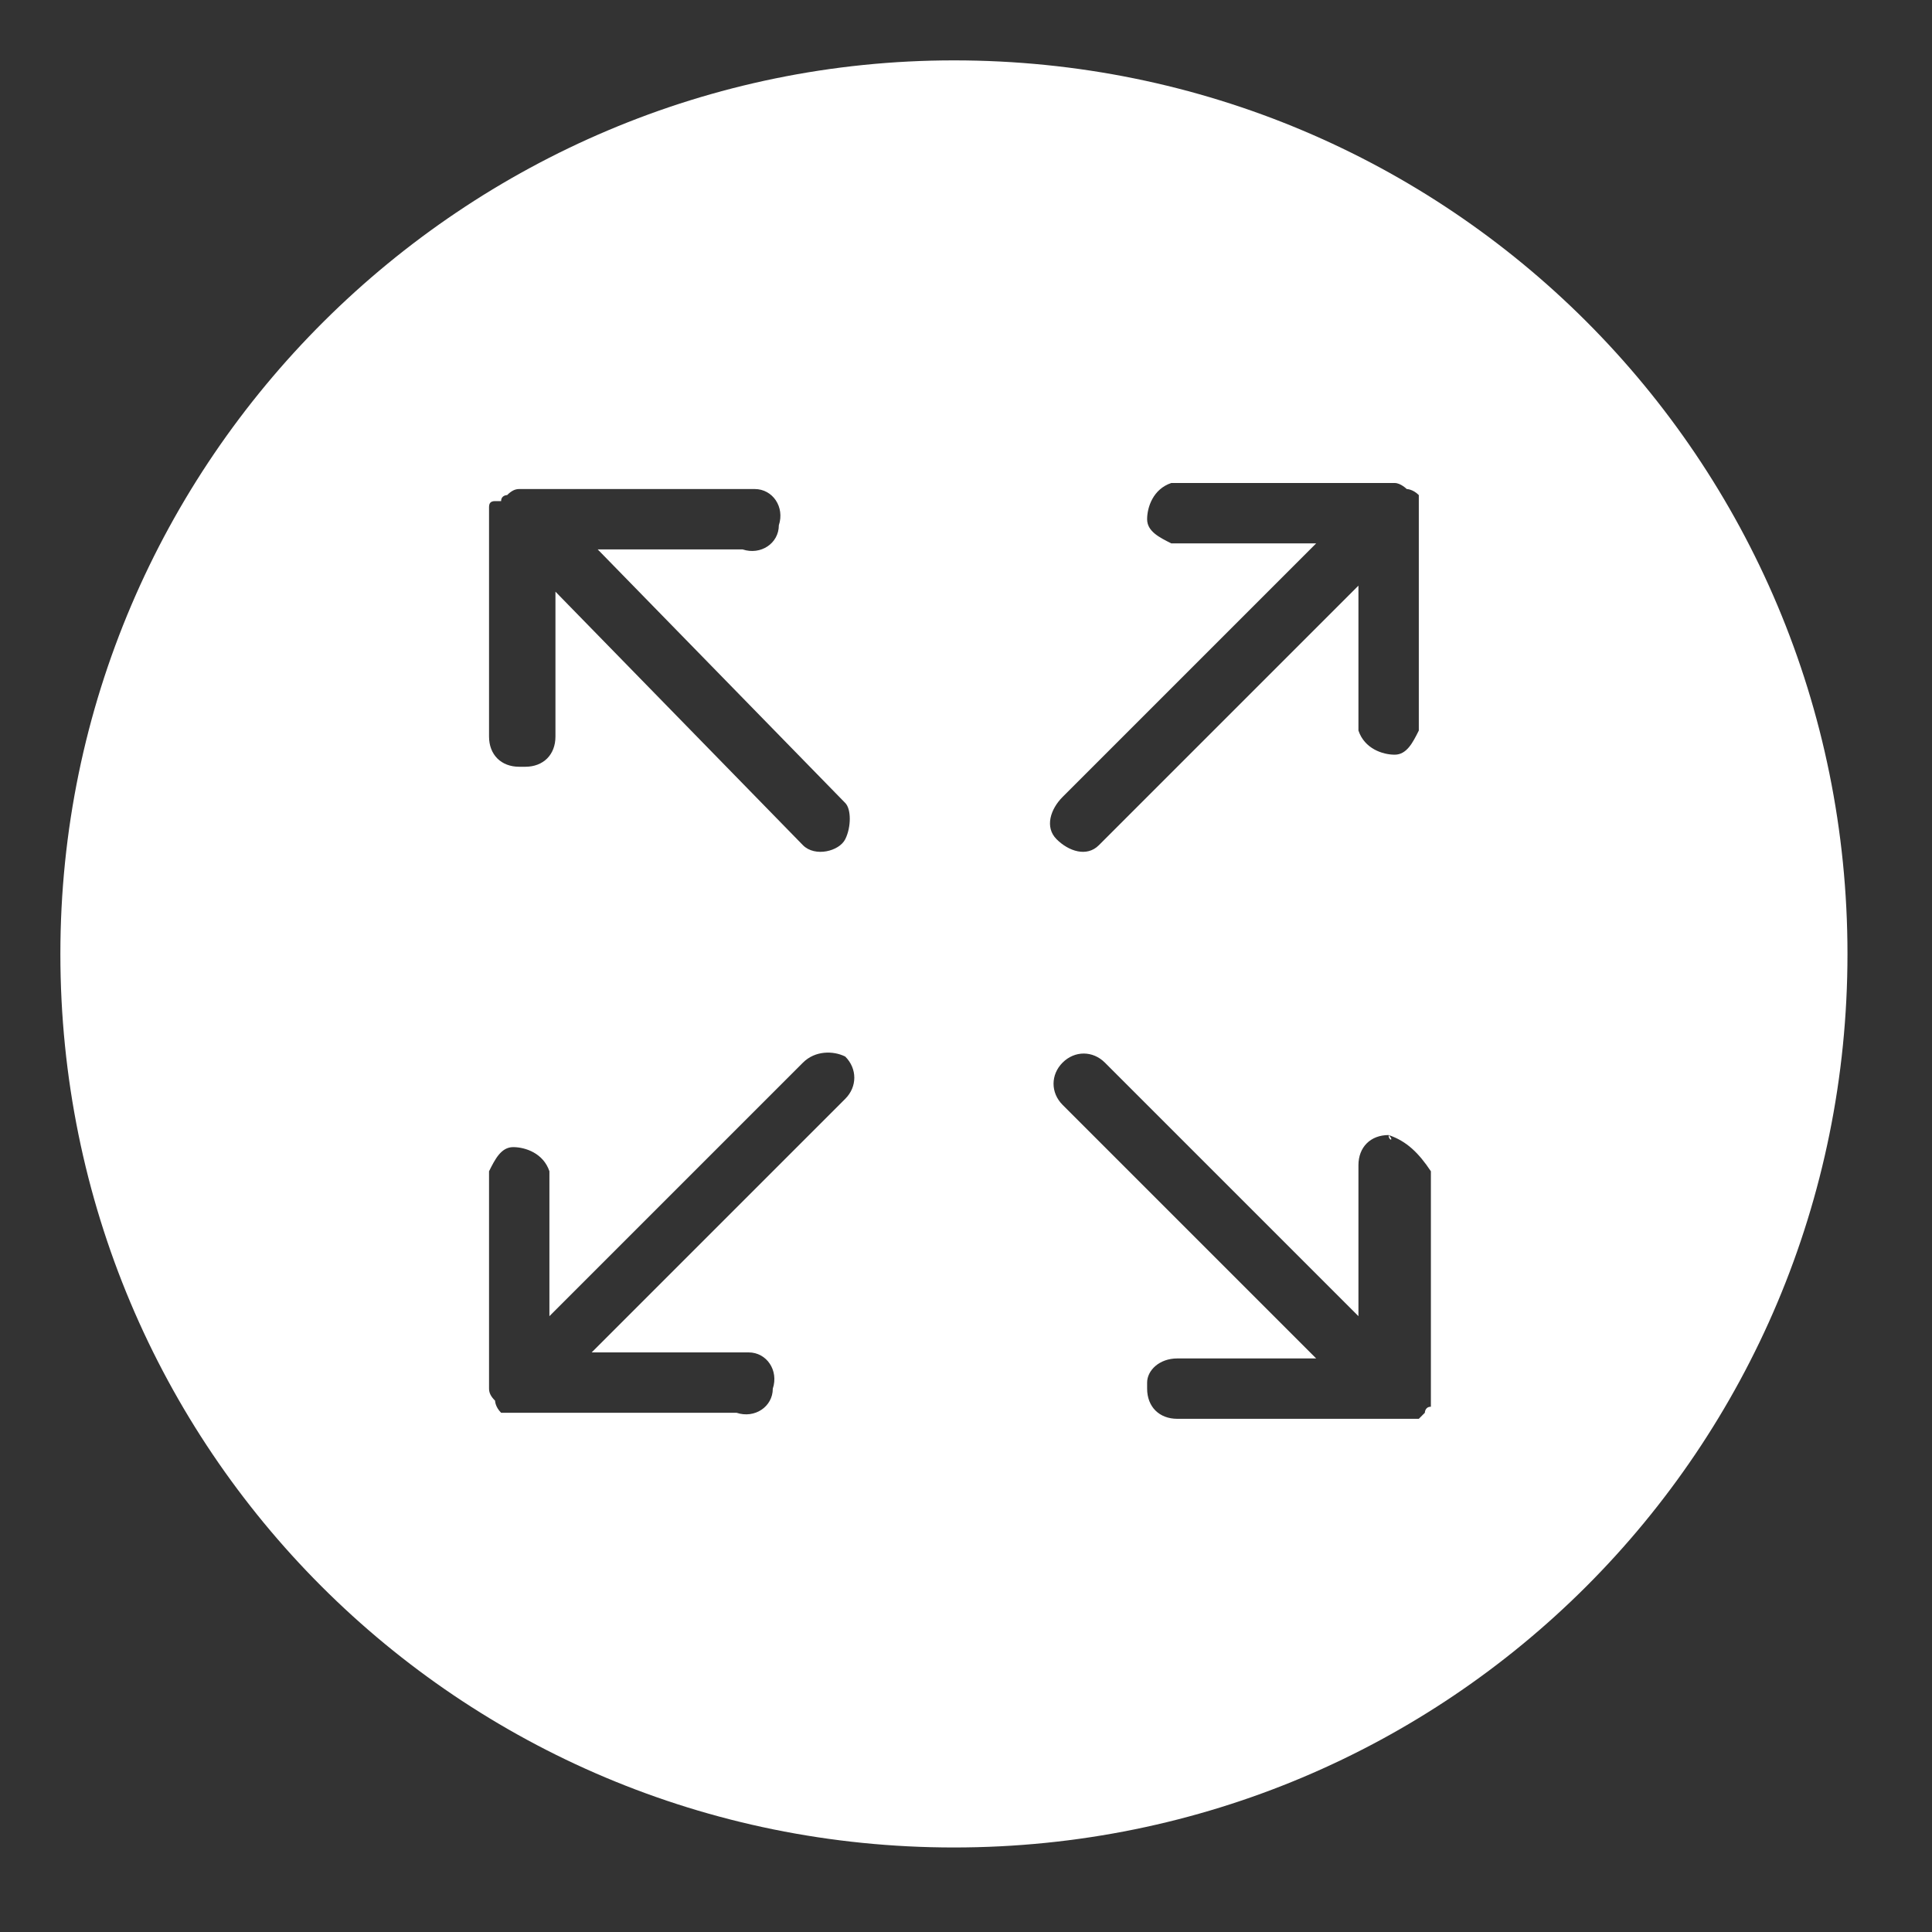 <?xml version="1.0" encoding="UTF-8"?>
<svg id="Layer_1" data-name="Layer 1" xmlns="http://www.w3.org/2000/svg" viewBox="0 0 32 32">
  <rect x="0" y="0" width="32" height="32" fill="#333333" stroke="none"/>
  <defs>
    <style>
      .cls-1 {
        fill: #fff;
        stroke-width: 0px;
      }
    </style>
  </defs>
  <path class="cls-1" d="m23,18.8c0,.1.1.1,0,0h0Z"/>
  <path class="cls-1" d="m15.8,1C7.7,1,1,7.6,1,15.8s6.6,14.8,14.8,14.8,14.8-6.6,14.8-14.8S24,1,15.8,1Zm-7.7,7.4c0-.07.03-.1.1-.1h.1c0-.1.1-.1.1-.1.07-.07.13-.1.2-.1h3.9c.3,0,.5.3.4.6,0,.3-.3.5-.6.4h-2.4l4.1,4.2c.1.1.1.4,0,.6-.1.2-.5.3-.7.1l-4.1-4.2v2.4c0,.3-.2.5-.5.5h-.1c-.3,0-.5-.2-.5-.5v-3.8Zm5.9,9.8l-4.2,4.2h2.6c.3,0,.5.3.4.6,0,.3-.3.5-.6.4h-3.9c-.1-.1-.1-.2-.1-.2-.07-.07-.1-.13-.1-.2v-3.6c.1-.2.2-.4.4-.4s.5.1.6.4v2.4l4.2-4.2c.2-.2.5-.2.7-.1.2.2.2.5,0,.7Zm3.6-5l4.2-4.2h-2.4c-.2-.1-.4-.2-.4-.4s.1-.5.4-.6h3.7c.1,0,.2.1.2.1,0,0,.1,0,.2.1v3.9c-.1.2-.2.4-.4.4s-.5-.1-.6-.4v-2.4l-4.2,4.2-.1.1c-.2.2-.5.1-.7-.1-.2-.2-.1-.5.1-.7Zm6.1,10.1c-.1,0-.1.1-.1.1l-.1.1h-4c-.3,0-.5-.2-.5-.5v-.1c0-.2.2-.4.5-.4h2.3l-4.2-4.2c-.2-.2-.2-.5,0-.7.2-.2.5-.2.7,0l4.2,4.2v-2.5c0-.3.2-.5.5-.5.3.1.5.3.7.6v3.9Z"/>
</svg>